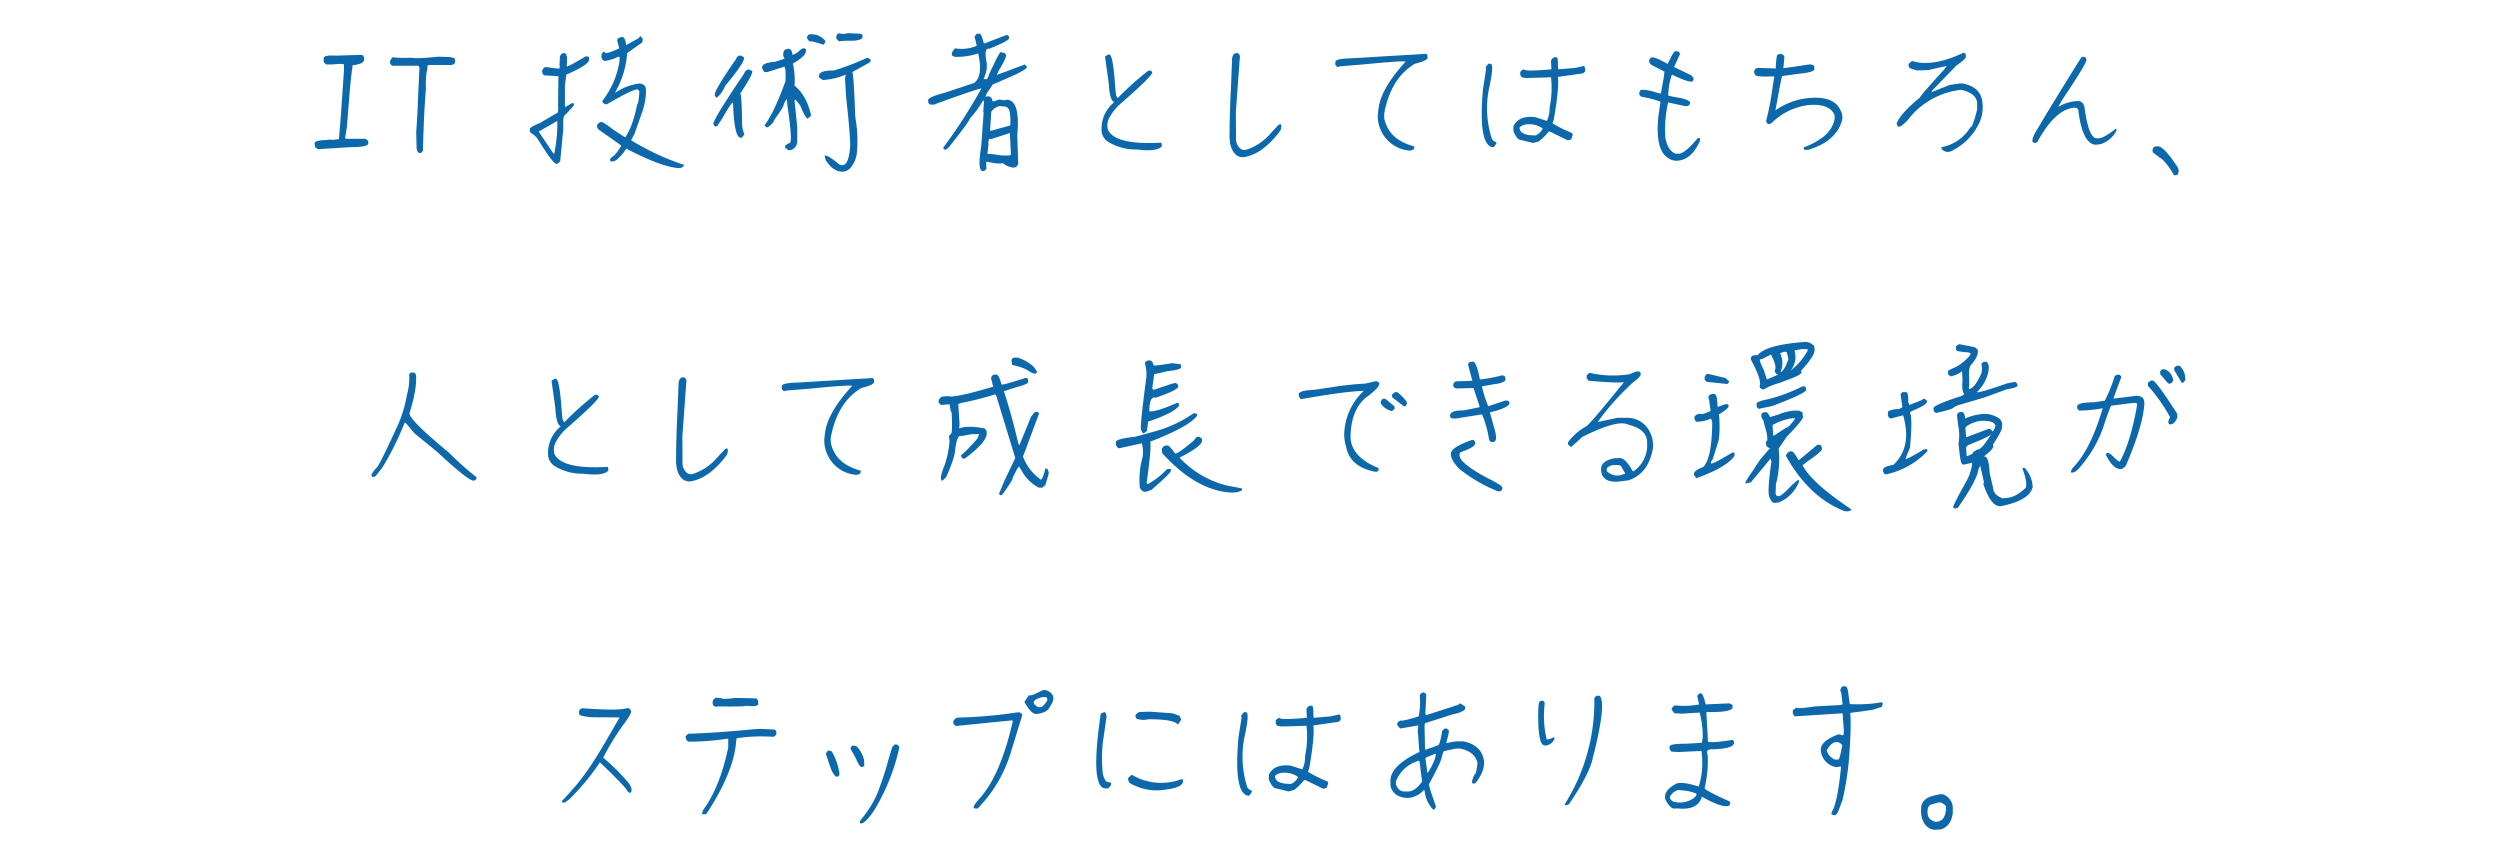 <svg xmlns="http://www.w3.org/2000/svg" viewBox="0 0 674.667 232.889">
  <defs>
    <style>
      .a {
        fill: #0c68ab;
      }

      .b {
        fill: none;
      }
    </style>
  </defs>
  <g>
    <path class="a" d="M185.232,527.378l6.543-.195q.488,0,.732.732v.391q.146,1.367-3.076,1.66l-.293,2.148q-.391,2.637-1.27,14.551l-.488,2.979.195.195h5.371l.684.586v.537q.293,1.124-4.785,1.123l-8.838.537-.732-.537-.098-.928q-.293-.927,3.418-1.025l.586-.098.684.098,1.855-.195.537-6.641.83-12.012v-1.416q0-.439-3.125-.098h-1.758l-.586-.635v-1.025Q181.423,527.183,185.232,527.378Z" transform="translate(-94.25 -512.374)"/>
    <path class="a" d="M212.527,527.671l3.223.098,1.172.293.195.83q0,.831-1.123,1.025h-5.322q-1.367-.097-1.025.586a21.128,21.128,0,0,0-.439,5.859q-.538,5.615-.83,16.748l-.488.537h-.537q-.538-.146-.684-1.416l-.098-4.248q.293-3.467.586-11.328l.293-6.055-.293-.488h-7.031a1.1,1.1,0,0,1-.635-1.025q.293-1.123,1.025-1.318.097.293,5.029.195Q206.863,528.257,212.527,527.671Z" transform="translate(-94.25 -512.374)"/>
    <path class="a" d="M246.365,526.694q.83-.097.928,1.416l-.098,2.148q.195.293,5.127-2.686l.488.049q.439,0,.439.781,0,1.465-6.152,4.102l-.391,2.783v5.859l.098.098,1.709-.977.537-.098.098.439q.097.293-2.588,2.979l-.098.293q-.293.098-.195,3.271l-.83,8.74-.684.684h-.439q-.928-.195-4.932-6.641a6.271,6.271,0,0,0-2.1-1.855l-.049-.83q-.196-.488,2.783-1.709l4.395-2.588q.634.098.439-2.148l.098-7.861L241.14,532.7q-.489-.195-.586-1.025a1.463,1.463,0,0,1,.879-1.221l3.418.439q.586.196.391-1.123l.098-1.66v-.391A1.276,1.276,0,0,1,246.365,526.694Zm-1.709,18.311-5.029,2.881,4.004,5.957h.195A41.843,41.843,0,0,0,244.656,545.005Zm22.314-22.949.732.732-.098,1.025-4.102,2.881a24.577,24.577,0,0,1-3.32,10.742l1.758-1.025a15.111,15.111,0,0,1,4.932-1.514q1.611.196,1.709,1.611a17.697,17.697,0,0,1-1.074,6.25l-2.051,5.811-.879,1.66a69.067,69.067,0,0,0,14.258,6.641q-.196.977-1.855.83-4.688-.488-13.721-5.225a11.825,11.825,0,0,1-2.441,2.881,2.091,2.091,0,0,1-1.855.537l-.098-.537.342-.439a7.051,7.051,0,0,0,2.246-2.539l.391-.488v-.293l-6.152-4.346a1.511,1.511,0,0,1-.293-1.123,1.482,1.482,0,0,1,.928-.781q.293-.439,3.467,2.051l3.174,2.051q2.051-2.93,3.271-9.033.293,0,.537-2.979V536.948l-.439-.439q-1.124-.195-8.301,4.004h-.391q-.831-.244-.83-.928a22.81,22.81,0,0,0,4.639-10.938v-.83l-.195-.195a12.584,12.584,0,0,1-3.906,1.221,1.485,1.485,0,0,1-.098-2.588l.293.342q.195.391,2.832-.732l.977-.439-.537-2.051q0-.683.928-.977h.488q.634-.146,1.025,2.148l3.467-1.953Z" transform="translate(-94.25 -512.374)"/>
    <path class="a" d="M296.267,531.089l.928.391q.586.439-3.174,6.152.39,0,.488,7.91a8.462,8.462,0,0,0,.635,3.125l-.732.879h-.293q-1.758-.097-2.051-9.473-.391-.195-2.979,4.395l-1.318,1.953-.537.098-.391-.488q-.831-.488,8.301-13.916,0-.439.83-.928Zm-2.441-3.711h.488l.732.537q.195,1.318-5.127,7.666a7.364,7.364,0,0,1-2.148,3.076h-.293l-.342-.488q-.293-1.22,5.762-9.863A1.218,1.218,0,0,1,293.826,527.378Zm16.992-1.953h.537l.391.244v.586q-.196,1.367-3.516,3.271a21.198,21.198,0,0,1,.439,5.957q3.271,2.637,4.492,8.105l-.928.781q-.489.146-2.051-3.564l-1.221-1.514h-.098l-.195.195.732,7.275v3.76a2.455,2.455,0,0,1-1.855,2.393h-.537l-.83-.635q-.391-.683,1.172-1.318.879-.097-.635-10.352l-.098-1.416q-.293,0-.928,1.514.195.293-2.344,3.809a4.329,4.329,0,0,1-1.855,2.148l-.391.098-.537-.537q2.588-3.467,5.518-11.572.244,0,.146-3.076v-.293l-.244-.928-4.688,1.465h-.732q-2.149-2.392,2.881-2.783l2.539-.83a1.986,1.986,0,0,1,.098-2.441l.928-.244q.927,0,1.123,1.66a4.576,4.576,0,0,0,2.051-1.318Zm1.709-3.76a4.875,4.875,0,0,1,4.541,1.855l-.537.928-3.125-.928q-.879.293-1.367-.928v-.342Zm15.625,6.348h.391l.684.488-.098.635-4.785,2.637-.098.049q.39.391.781,11.475l.098,1.074a34.77,34.77,0,0,1,.342,9.473,7.537,7.537,0,0,1-1.709,3.857,3.018,3.018,0,0,1-2.93.928q-2.051-.391-3.76-3.076l-.293-1.123q.586-.488,3.857,2.246,2.441,1.367,2.979-4.004.341-1.806-1.025-14.111l-.293-5.029.195-1.025a18.583,18.583,0,0,1-6.152,1.465q-1.318-.732-1.123-1.025l.098-.342q.244-1.22,4.004-1.221A67.344,67.344,0,0,0,328.152,528.012Zm-5.078-6.689,3.125.146q.976.098.781.684.341,1.025-2.539,1.221a27.847,27.847,0,0,0-3.809.146l-.684-.732v-.537a.872.872,0,0,1,.781-.879A4.407,4.407,0,0,0,323.074,521.323Z" transform="translate(-94.25 -512.374)"/>
    <path class="a" d="M357.839,521.47h.732q.488-.146,1.123,2.441l.195.195,5.859-2.246H366.14l.391.293v.537q.244.586-5.273,2.832-1.563-.293-.732,3.809a7.42,7.42,0,0,1-.537,3.613l-.293.781h.684q.341.196.879-1.514l2.002-4.199.928-1.562.732.146a.725.725,0,0,1,.732.488q.586.293-1.953,4.492l-.439,1.025,7.568-2.832.537.586q.341.732-5.615,3.271l-3.613,1.562-1.611,2.441-.342.83.83-.098q.927.098,1.123,1.416l1.953-.586a2.458,2.458,0,0,0,1.855.098q3.71.098,2.832,9.619l.244,7.178a1.272,1.272,0,0,1-1.221,1.514,4.757,4.757,0,0,1-2.881-1.221q-1.025.391-4.395-.391l-.146.195.049,1.416q.195.439-.635.928h-.293q-1.563.097-.439-6.836l.635-8.838-.098-.391.195-2.588-.195-.488a27.258,27.258,0,0,1-3.613,4.98q-.098.732-5.713,7.812l-.732.586h-.391l-.391-.488a141.927,141.927,0,0,0,10.303-15.967v-.098q-3.369.928-12.256,4.199l-.342.195h-1.123a.926.926,0,0,1-.586-1.025q-.439-.927,4.395-2.148l8.008-2.686q2.441-1.806,1.074-7.959a17.862,17.862,0,0,1-5.811.928h-.391q-1.856-.341-.049-2.295a10.473,10.473,0,0,0,5.859-.684l-.586-2.49Zm8.887,26.807-5.078,1.66q-.732-.488-.635,1.416l-.293,2.588q.097-.195,3.857.391h2.148l.342-.293-.293-5.859Zm-2.734-7.275a3.641,3.641,0,0,0-2.246,1.562l-.098,1.807-.195,3.125.195.195,5.225-1.465a13.411,13.411,0,0,0-.244-4.102,1.796,1.796,0,0,0-.977-.977Z" transform="translate(-94.25 -512.374)"/>
    <path class="a" d="M393.288,527.085h.342q1.025.098,1.611,9.229l.195,1.758.439.781a85.369,85.369,0,0,1,8.203-7.373l.586-.098.537.342v.293q-.342,1.221-8.838,8.594a13.962,13.962,0,0,0-2.832,3.711,4.617,4.617,0,0,0-.342,2.93q1.855,4.346,14.453,3.613l.195.928q-1.221,1.611-6.738.928a14.441,14.441,0,0,1-7.617-1.953,3.977,3.977,0,0,1-1.904-2.588,9.109,9.109,0,0,1,2.441-7.373l.928-.928q-1.221-.293-1.465-4.883l-1.025-7.373Z" transform="translate(-94.25 -512.374)"/>
    <path class="a" d="M427.615,526.743l.586-.049a1.051,1.051,0,0,1,.635,1.221l-1.074,14.697.049,6.885a3.488,3.488,0,0,0,1.172,2.979,1.805,1.805,0,0,0,1.758.244,14.285,14.285,0,0,0,6.396-4.346l1.953-2.1q.439-.488.879-.293a2.329,2.329,0,0,1-.244,1.709q-4.541,6.055-9.424,7.031a2.788,2.788,0,0,1-2.441-.537q-1.709-1.416-1.807-4.932.048-6.836.391-13.184l.293-7.666Q426.833,527.036,427.615,526.743Z" transform="translate(-94.25 -512.374)"/>
    <path class="a" d="M458.913,528.11l20.264-1.221.293.391v.439q.439.928-3.369,1.855-6.543,3.858-8.301,13.477v1.172q1.123,5.811,8.105,7.666v.293q0,.732-1.221.83a9.246,9.246,0,0,1-7.91-5.762,8.634,8.634,0,0,1-.586-4.883q.39-5.761,7.373-13.33-.098-.39-11.475.732l-6.055.488-.928.195-.488-.586v-.732Q454.47,528.208,458.913,528.11Z" transform="translate(-94.25 -512.374)"/>
    <path class="a" d="M495.925,529.575h.586q1.025.098-.391,6.543a26.786,26.786,0,0,0,.732,13.721,2.245,2.245,0,0,0,1.221.928v.293q-.732,1.318-1.123,1.025-3.809-.83-2.49-15.674l.83-5.322-.098-.635Zm17.92-1.758h.293q.634-.097.537,2.246l.098,1.025,4.59-.391,2.393-.537q1.025,2.051-1.27,2.148l-5.811.83q.39,2.979-1.123,11.572l-.342.928a32.003,32.003,0,0,0,5.322,2.637l.146.537-.439,1.221-.928.195-4.785-2.344h-.342a14.219,14.219,0,0,1-2.734,2.686l-1.465.391-3.369-.83q-.928,0-1.953-2.344V546.47q1.367-2.978,5.859-2.49l3.174,1.025a7.536,7.536,0,0,0,.732-3.564,26.11,26.11,0,0,0,.391-8.203l-6.641.195q-1.66-.195-1.367-.391l-.293-.439v-.781a1.55,1.55,0,0,1,1.025-.732q.097.586,6.152.098l1.221-.098-.098-2.246A1.274,1.274,0,0,1,513.845,527.817Zm-7.568,18.115a3.166,3.166,0,0,0-1.953.83q0,2.246,4.395,2.148a3.842,3.842,0,0,0,1.855-1.855A6.134,6.134,0,0,0,506.277,545.932Z" transform="translate(-94.25 -512.374)"/>
    <path class="a" d="M545.925,526.548a.97.97,0,0,1,1.318-.195.627.627,0,0,1,.244.928l-1.465,3.174,3.906,1.904a2.237,2.237,0,0,1,1.27.977.735.735,0,0,1-.439,1.074q-1.27.049-5.322-1.904a18.01,18.01,0,0,0-.977,5.664q1.074.293,3.76.732l1.416.488q.976.489.635,1.074-.293.781-1.758.439l-4.102-.879a33.39,33.39,0,0,0-.732,9.521q.634,3.467,2.734,4.297h1.074q1.806-.39,4.883-4.15l.439-.098q.39.098.146.928-2.295,5.079-6.152,5.225a3.785,3.785,0,0,1-2.637-.928q-3.223-2.197-2.393-10.938l.586-4.053a28.017,28.017,0,0,0-4.98-1.318.972.972,0,0,1-.684-1.318l.244-.488q1.074-.39,4.639.732l.879.195.781-4.297.195-1.611-3.369-1.758a1.363,1.363,0,0,1-.732-1.465l.391-.537q.683-.537,4.297,1.514l.244.195,1.172-2.344Z" transform="translate(-94.25 -512.374)"/>
    <path class="a" d="M574.978,526.938l.586.293.244.586-.293,2.979,6.934-1.025a2.153,2.153,0,0,1,1.318.293l.146.781q.195,1.025-4.102,1.416l-4.639.635q-.245.831-1.025,5.127l-.781,4.15a18.473,18.473,0,0,1,10.742-3.418q5.761-.097,7.178,4.199a3.848,3.848,0,0,1-.049,2.344q-1.856,5.42-9.082,7.52h-.879l-.342-.391.195-.342a18.395,18.395,0,0,0,4.834-2.539,8.587,8.587,0,0,0,3.076-3.906,4.256,4.256,0,0,0,.293-2.197q-1.27-3.125-6.836-2.734a17.023,17.023,0,0,0-10.059,4.785l-.684.391a.919.919,0,0,1-.879-.879,70.494,70.494,0,0,0,1.611-8.252l.586-3.76-2.881.049-1.807-.146a1.279,1.279,0,0,1-.732-1.367,1.138,1.138,0,0,1,.977-.83l4.834.146a29.982,29.982,0,0,1,.293-3.369Q573.904,526.938,574.978,526.938Z" transform="translate(-94.25 -512.374)"/>
    <path class="a" d="M624.148,526.596l.586.293v.635q.439.489-2.637,2.637l-6.396,6.641-.195.439,4.932-1.953,2.783-.391h.586q4.541.781,5.322,4.395a10.123,10.123,0,0,1-.879,6.543,16.028,16.028,0,0,1-7.52,7.373,2.104,2.104,0,0,1-2.539-.732v-.391a11.423,11.423,0,0,0,7.764-5.322q.634.098,1.855-4.834v-1.807q-.196-2.49-4.199-3.516A20.881,20.881,0,0,0,609.89,543.784a13.018,13.018,0,0,1-2.686,2.686l-.781.098-.342-.83q1.025-2.783,6.348-7.08-.196-.195,6.348-7.373l.83-1.123-5.029,1.123-3.027.098-1.855-.586q-1.025-1.025.586-1.953Q615.847,530.552,624.148,526.596Z" transform="translate(-94.25 -512.374)"/>
    <path class="a" d="M655.788,528.061a.892.892,0,0,1,1.074-.293.789.789,0,0,1,.439.732q.293.635-6.445,10.693l-1.172,2.051a10.911,10.911,0,0,1,5.469-1.611q1.318.098,1.66,1.855a34.96,34.96,0,0,0,1.172,5.664q.976,2.637,2.197,2.539,1.367.342,5.127-2.637l.146.342-.098.391a7.488,7.488,0,0,1-4.004,3.418,5.999,5.999,0,0,1-1.904.195q-3.223-.683-4.297-8.984a.943.943,0,0,0-.586-.928l-.537-.049q-5.127.391-9.961,9.229l-.391.244a.84.84,0,0,1-.879-.244q-.391-.879,1.514-3.857Q646.559,542.905,655.788,528.061Z" transform="translate(-94.25 -512.374)"/>
    <path class="a" d="M675.906,551.889h.439q1.611-.439,5.518,5.518a1.828,1.828,0,0,1,.293,1.367q-.098.781-.586.879h-.635a18.702,18.702,0,0,0-3.076-4.199l-2.637-1.953-.098-.586Q675.319,551.988,675.906,551.889Z" transform="translate(-94.25 -512.374)"/>
    <path class="a" d="M205.105,612.925h.928l.488.537q.293,4.004-1.758,10.352-.293,1.709,10.791,10.84a76.95,76.95,0,0,0,7.275,6.494v.488l-.488.391q-.977.831-10.059-7.666l-6.152-5.029L203.689,626.45h-.244a78.003,78.003,0,0,1-6.006,12.109l-1.855,2.344-.732.244-.293-.342q-.342-.293,1.221-2.148.488.196,6.055-12.061a35.809,35.809,0,0,0,2.246-7.715,16.079,16.079,0,0,0,.586-5.518Z" transform="translate(-94.25 -512.374)"/>
    <path class="a" d="M243.923,614.585h.342q1.025.098,1.611,9.229l.195,1.758.439.781a85.37,85.37,0,0,1,8.203-7.373l.586-.098.537.342v.293q-.342,1.221-8.838,8.594a13.962,13.962,0,0,0-2.832,3.711,4.617,4.617,0,0,0-.342,2.93q1.855,4.346,14.453,3.613l.195.928q-1.221,1.611-6.738.928a14.441,14.441,0,0,1-7.617-1.953,3.977,3.977,0,0,1-1.904-2.588,9.109,9.109,0,0,1,2.441-7.373l.928-.928q-1.221-.293-1.465-4.883l-1.025-7.373Z" transform="translate(-94.25 -512.374)"/>
    <path class="a" d="M278.249,614.243l.586-.049a1.051,1.051,0,0,1,.635,1.221l-1.074,14.697.049,6.885a3.488,3.488,0,0,0,1.172,2.979,1.805,1.805,0,0,0,1.758.244,14.284,14.284,0,0,0,6.396-4.346l1.953-2.1q.439-.488.879-.293a2.329,2.329,0,0,1-.244,1.709q-4.541,6.055-9.424,7.031a2.788,2.788,0,0,1-2.441-.537q-1.709-1.416-1.807-4.932.048-6.836.391-13.184l.293-7.666Q277.468,614.536,278.249,614.243Z" transform="translate(-94.25 -512.374)"/>
    <path class="a" d="M309.548,615.61l20.264-1.221.293.391v.439q.439.928-3.369,1.855-6.543,3.858-8.301,13.477v1.172q1.123,5.811,8.105,7.666v.293q0,.732-1.221.83a9.246,9.246,0,0,1-7.91-5.762,8.634,8.634,0,0,1-.586-4.883q.39-5.761,7.373-13.33-.098-.39-11.475.732l-6.055.488-.928.195-.488-.586v-.732Q305.105,615.708,309.548,615.61Z" transform="translate(-94.25 -512.374)"/>
    <path class="a" d="M362.722,613.462h.488q.634.098,1.318,2.686.732.098,6.348-1.758h.537l.293.391v.537q.244.684-3.076,1.514l-3.467,1.123q2.148,6.494,3.906,14.16l.293.391,3.174-7.764.928-1.123.732-.146.488.439-4.199,11.279-.195.293a13.175,13.175,0,0,0,4.59,6.152l.293.195q.537-.293,1.172-2.979h.488a1.862,1.862,0,0,1,.293,1.855l-.781,2.588-.83.684h-.928a11.216,11.216,0,0,1-4.688-4.688l-.635-1.025q-.293,0-1.758,3.174.244.196-2.734,4.395l-.537.195-.391-.391,1.416-3.418,2.979-6.25-5.127-16.797-.293-.391a78.464,78.464,0,0,1-9.229,2.344l-.732.293.342,5.371-.098,1.221q2.246-.927,6.934,0l.488.732v.488q.244,2.246-5.811,6.836l-.537.098a1.272,1.272,0,0,1-.586-.977q.732-.293,4.395-4.395l.488-1.172v-.098h-1.904l-2.881.537q-1.124-.537-1.66,3.662-.098,2.149-2.441,7.422l-1.025.977q-1.025-.195.635-4.297a26.175,26.175,0,0,0,1.318-6.543l-.195-1.221.586-.635q.439-.39.146-5.811l-.244-.342-.293-1.807-2.246.195q-.732-.439-.732-.928a1.544,1.544,0,0,1,.928-1.318l1.562-.146q1.513.635,12.256-2.539l-.586-2.344Q361.99,613.462,362.722,613.462Zm5.322-4.59h.781a11.18,11.18,0,0,1,4.443,2.539l.83,1.221q-.098,1.318-2.588-.391a14.741,14.741,0,0,0-4.102-1.367l-.195-1.221Q367.409,608.872,368.044,608.872Z" transform="translate(-94.25 -512.374)"/>
    <path class="a" d="M416.384,623.911a1.044,1.044,0,0,1,.928.293v.342q-2.051,2.93-12.695,7.031.488,1.025-.928,11.084l.293.391a20.867,20.867,0,0,0,5.225-4.102h1.025v.439q.097.586-5.225,5.176l-1.514.537h-.391a1.902,1.902,0,0,1-1.27-1.221,24.267,24.267,0,0,1,.439-6.934,7.988,7.988,0,0,0,.098-4.932l-6.055,1.318q-.293.196-.928-.83v-.732q-.196-.976,5.127-1.514l4.834-1.318a34.298,34.298,0,0,0,8.789-3.613Zm-12.207-14.258q1.074-.195,1.367,1.27.097.293,4.98-.537l2.393.293.098.732q.097.732-3.662,1.123l-3.613.83-.488,3.467v.537l.391.195,4.932-1.66,1.025-.195.586.537v.293q.488.928-6.055,3.174-1.709-.537-1.709,3.662,1.904.196,7.373-2.246h.488l.195.635q-1.124,1.953-8.398,4.395l-.293,2.49-.83.684q-.489,0-.83-1.123-.098-2.246,1.465-13.818a10.386,10.386,0,0,0-.391-4.004A1.206,1.206,0,0,1,404.177,609.653Zm13.232,20.605h.537l.684.537v.586q-.098,1.465-6.055,4.492a26.006,26.006,0,0,0,12.744,7.52l4.053.781.098.439q-1.172.928-4.199.586-8.887-1.123-17.383-10.547l-.098-1.025q.097-.683,1.025-1.025h.391q.634-.097,2.148,2.148.634.245,5.029-3.467,1.025-1.318.928-.928Z" transform="translate(-94.25 -512.374)"/>
    <path class="a" d="M465.652,615.22l.635.293q1.025.928-3.467,4.199-4.004,3.369-4.102,10.645.195,5.323,7.471,8.301.39.293-.293,1.025h-.537q-6.836-1.318-7.861-6.836a10.789,10.789,0,0,1-.439-4.199l.098-.928a16.581,16.581,0,0,1,5.127-9.863q-4.786.098-16.992,2.246a1.858,1.858,0,0,1-.537-1.221q-.293-1.123,4.199-1.318l4.932-.732a80.227,80.227,0,0,1,8.74-.928Zm1.953,4.785h.537l2.441,2.051v.342q.195.391-.684.879h-.244a5.009,5.009,0,0,1-2.637-1.807l-.195-.537Q467.214,619.907,467.605,620.005Zm3.174-1.807h.537a11.968,11.968,0,0,1,2.441,2.441l.244.635-.537.781h-.293l-3.076-2.344-.244-.391Q469.753,618.784,470.779,618.198Z" transform="translate(-94.25 -512.374)"/>
    <path class="a" d="M491.14,610.044l.732-.098q.927.489,1.758,4.834a41.994,41.994,0,0,0,5.469-.977,1.162,1.162,0,0,1,1.27.146,1.749,1.749,0,0,1,.098,1.172,5.552,5.552,0,0,1-2.637.879l-3.662.635a32.19,32.19,0,0,0,1.709,5.371l4.541-1.514a.959.959,0,0,1,1.172.488q.341,1.172-4.15,2.393l-1.123.293,1.514,5.42.146,1.123q.097,1.124-.537,1.416l-.635.049a.978.978,0,0,1-.732-.83,29.096,29.096,0,0,0-1.855-6.641l-5.908.928a5.7,5.7,0,0,1-2.197.146.718.718,0,0,1-.488-1.025q.439-1.172,3.662-1.123l4.297-.879q-.977-3.125-1.709-5.176l-4.541.146q-1.025-.195-.879-1.123a1.078,1.078,0,0,1,.83-.83l2.148-.049,2.148-.098-1.123-4.248A.737.737,0,0,1,491.14,610.044Zm.391,21.045a.721.721,0,0,1,.781.586q.586,1.221-3.906,2.734-1.758,2.149,7.178,6.934a36.171,36.171,0,0,1,3.76,2.1l.342.537a.881.881,0,0,1-.635.977h-.586a40.958,40.958,0,0,1-10.4-6.055q-2.197-2.295-2.246-3.76Q485.329,633.237,491.531,631.089Z" transform="translate(-94.25 -512.374)"/>
    <path class="a" d="M535.769,612.632h.928l.293.342v.293q.341.489-1.953,2.246a68.101,68.101,0,0,0-9.619,10.742l5.322-1.123h2.783a6.689,6.689,0,0,1,6.055,4.004,7.598,7.598,0,0,1,.488,5.42q-1.417,5.859-6.445,7.471l-2.881.342H530.056q-3.076-.097-3.613-2.393-.831-3.174,3.613-3.955h.928q1.709-.439,3.857,3.467l.195.098a8.479,8.479,0,0,0,3.711-7.568q.195-3.71-5.029-5.029-2.881-1.513-12.402,3.271l-3.076,2.783-.83-.732v-.586a15.027,15.027,0,0,1,4.834-4.248q.732-.195,10.254-11.963-1.758.293-9.521-.391l-.537-.635V613.657l.732-.684a28.306,28.306,0,0,0,10.84.391Zm-6.543,25.293a3.145,3.145,0,0,0-1.367.83v.732a3.921,3.921,0,0,0,3.711,1.123l1.221-.391v-.195l-1.025-1.758Q531.667,637.73,529.226,637.925Z" transform="translate(-94.25 -512.374)"/>
    <path class="a" d="M556.326,618.686h.293q1.123-.293,1.123,3.369l.098.098,2.148-.732h.342l.391.244v.293q.195.538-2.588,2.246a29.935,29.935,0,0,1,0,6.494l-.098.586-1.611,5.127-.439.537v.488q.439.293,5.664-2.881l.488-.098.195.195v.732q-1.904,2.979-10.303,6.055l-.635-.928q-.293-1.025,2.539-2.148,2.295-2.295,2.393-12.109l-.342-.928a8.364,8.364,0,0,1-3.467.83q-.684.293-1.025-.928,0-.927,1.465-1.221.488.439,2.93-.732l-.391-2.93-.195-.635Q555.202,618.979,556.326,618.686Zm-1.123-5.42,4.688,1.123.928.83v.391l-.391.391-5.664-.586-.488-.635v-.684Q554.665,613.267,555.202,613.266Zm23.145,9.912h1.318q1.123.439,1.025.635l.098.83q.537.586-4.297,5.518l-2.246,3.271a26.534,26.534,0,0,1-.732,9.619l-.098,2.393q.097.781.635.781.586.488,3.76-2.93l1.465-1.27.391-.098.098.098v.293a9.943,9.943,0,0,1-5.518,5.664l-1.123.098q-.732.097-1.416-1.66-.538-1.709.586-9.473l-.195-.732h-.098l-5.225,6.299-1.465.342q-.293-.293,1.855-3.271l2.148-3.271,2.588-2.979q-.928-.293-1.025-.928l-.098-.83.391-.293a8.016,8.016,0,0,0-.439-3.076l-.684-2.588q-.489-.293-.488-1.318a.941.941,0,0,1,.781-.684h.293q.732-.146,1.27,1.318l2.148-.635A13.903,13.903,0,0,1,578.347,623.178Zm2.734-18.506a3.206,3.206,0,0,1,2.783,1.123l.098.879q.097,1.66-3.662,5.762l.098.293q.39.732-4.297,2.344l-1.562.635a16.702,16.702,0,0,0-4.297,1.758h-.293q-.831-.244-.83-.928.634-1.562-2.344-7.08-.245-1.416,1.807-1.221Q570.73,605.454,581.081,604.673Zm-.293,11.963h.488l.342.391v.537q.293.831-9.131,4.395l-3.564.732q-.538-.097-.635-.928v-.342q-.196-.683,3.174-1.318a45.693,45.693,0,0,0,9.033-3.369Zm-8.594-8.594-2.441,1.221-.537.098q-.293.196,1.025,2.881l.83,2.539,3.076-1.318a1.101,1.101,0,0,1-.928-1.221Q573.854,611.411,572.195,608.042Zm5.762,17.188a16.214,16.214,0,0,0-5.371,1.855l.195,2.637.146.244,3.369-2.197q.586.146,2.344-2.344v-.195Zm-2.295-17.92-1.025.391a6.078,6.078,0,0,1,.098,5.127q1.074-.39,2.148-3.564l-.391-1.66-.195-.293Zm9.033,25.098h.684q.439.098.537,1.025.439.489-3.76,3.369l-1.465,1.123q2.441,4.737,13.184,11.914-.293.683-1.807.488-9.62-3.711-15.869-14.941a1.82,1.82,0,0,1,.928-1.123l.488-.098q.634-.146,1.953,2.344h.195Zm-4.199-25.83-1.855.342-.098.098a5.906,5.906,0,0,1-1.025,5.322,16.821,16.821,0,0,0,4.639-5.518Q582.057,606.48,580.495,606.577Z" transform="translate(-94.25 -512.374)"/>
    <path class="a" d="M608.132,618.198h.439q.732-.146.635,2.637l.293.83,3.369-1.318.439-.342h.391l.586.537q.341.879-3.564,2.539-1.124.489-1.025.635.732,1.611,0,9.424l-1.221,3.076q.195.293,4.834-2.49l.781-.195.293.195v.439a21.82,21.82,0,0,1-11.23,6.25,1.16,1.16,0,0,1-.732-1.221q0-.927,2.783-1.367,5.127-4.785,2.637-13.379l-3.369.879a1.172,1.172,0,0,1-.732-.781v-.83q-.196-.732,3.174-1.025l.732-.439-.488-3.369Q607.449,618.052,608.132,618.198Zm14.893-12.939,4.199.83.732.635q.39,1.807-1.953,4.297a4.869,4.869,0,0,0-.342,2.441v3.174l-.098.293v.293l.244.146q1.513-.537,3.125-4.199a4.587,4.587,0,0,0,0-2.588l.635-.586h.732q.879.489.586,2.539a10.382,10.382,0,0,1-3.174,5.664q.244.391,8.301-2.393l2.051-.391.635.586v.439q.097.489-2.979,1.025l-6.152,2.246-6.982,2.051q-1.124.489-1.123.635-.489.489-4.688,1.416-.538-.097-.732-.83v-.391q-.293-.83,7.715-3.418l.586-.488q-.732-.634-.488-3.613l-.098-2.344-.146-.098a6.667,6.667,0,0,1-2.979,1.318l-.684-.586v-.635q-.196-.39,1.953-1.221a13.298,13.298,0,0,0,3.76-2.979l.439-.684q-.293-.439-1.758-.439l-1.953-.293a1.265,1.265,0,0,1-.293-1.123Q622.194,605.552,623.025,605.259Zm.195,18.311h.537q.781.245.781,1.758a14.626,14.626,0,0,1,4.59-1.221h1.465a7.444,7.444,0,0,1,3.076,1.123,2.174,2.174,0,0,1,.83,2.344q.293.635-2.441,4.834.683.831-2.49,3.174,1.416-.39,1.611,4.395l.977,4.199q.097,1.758,2.539,2.686l1.318-.146q2.295-.196,4.932-2.734.488-1.465-.928-5.225l.537-.195a8.151,8.151,0,0,1,2.246,5.029v.293q-.928,3.516-8.301,5.029-2.783.732-5.029-5.957l.195-.391-1.025-4.541-.488,1.074q-.439,3.028-5.566,10.352l-.781.195-.439-.342q-.293-.196,3.711-7.373a12.303,12.303,0,0,0,1.416-4.688l-2.148.488h-.391q-.538.098-.928-3.369l-.244-2.393a11.971,11.971,0,0,0-.098-4.785l-.293-2.637A.982.982,0,0,1,623.22,623.569Zm5.42,2.393a9.584,9.584,0,0,0-3.369,1.221l-.635.586.195,2.49.098.098,5.957-2.246h.439l.732.732.586-1.074.098-.488Q632.449,625.767,628.64,625.962Zm2.979,3.564q-.342.635-6.25,2.979l-.537.537.146,2.344.195.098,1.514-.732q-.293-.39,1.465-1.123Q629.128,633.53,631.618,629.526Z" transform="translate(-94.25 -512.374)"/>
    <path class="a" d="M665.554,613.511H666.14q.634.245.537.781-.635,1.611-2.1,5.664l6.25-.781.684.098q1.562.196,1.416,2.295-.439,5.859-4.785,16.016-.732,1.611-2.1,1.318-1.758-.341-3.467-3.76l.146-.488q.732-.293,2.002,1.123,1.172,1.172,1.611,1.172,2.881-5.175,4.688-15.43l-.293-.439-1.855.146-4.932.635q-.928,2.197-1.807,4.98a33.194,33.194,0,0,1-6.934,12.012l-.684.635a1.885,1.885,0,0,1-1.27.439q-.342-.293.439-1.367,4.736-4.834,8.008-16.016a36.966,36.966,0,0,1-6.299.635,1.01,1.01,0,0,1-.537-1.27q.195-.927,4.492-.977l2.93-.439a42.353,42.353,0,0,0,2.686-6.689Zm9.131,1.562h.537q1.025.293,6.543,8.887l.098.83a2.915,2.915,0,0,1-1.367,2.002l-.684.146q-.831-.488.098-1.953a45.78,45.78,0,0,0-6.006-8.496V615.659Zm3.271-3.027h.586a3.74,3.74,0,0,1,2.148,2.734v.391a1.204,1.204,0,0,1-.879.732q-.293.245-1.367-1.123l-1.172-1.367-.098-.684Q677.566,611.948,677.956,612.046Zm3.711-.977h.781a4.666,4.666,0,0,1,1.465,2.686l.098,1.221-.586.684h-.391l-2.002-3.32-.049-.732Z" transform="translate(-94.25 -512.374)"/>
    <path class="a" d="M263.43,703.501h.586l.439.537q.683.391-2.051,4.004a71.496,71.496,0,0,0-5.371,8.789,57.172,57.172,0,0,1,6.445,6.348q1.465,1.66,1.172,2.734l-.244.439a1.085,1.085,0,0,1-.879-.586q-.684-1.269-7.373-7.666l-.537.781a63.052,63.052,0,0,1-7.764,9.229l-1.074.781q-.732.245-.879-.098l.146-.439a37.176,37.176,0,0,0,2.539-2.783q4.248-4.492,9.863-14.404l3.027-5.176-6.738-.049a12.296,12.296,0,0,1-4.004-.586,1.183,1.183,0,0,1-.146-1.172q.097-.488.83-.684Q261.135,704.233,263.43,703.501Z" transform="translate(-94.25 -512.374)"/>
    <path class="a" d="M299.465,709.067l3.809.195a1.054,1.054,0,0,1-.439,1.953,44.623,44.623,0,0,0-9.814.391l-.195,1.758q-.928,8.008-8.008,18.75H284.182q-1.124.098.537-2.148,4.003-6.054,6.055-15.869v-2.295l-.098-.098a70.538,70.538,0,0,1-10.596.83q-.586-.195-.781-1.123v-.391l.684-.635q7.178-.195,17.822-1.221Zm-11.865-8.398,1.221.098q.39.391,3.467,0,.293-.097,6.055.098l.488.488v.635q.537,1.318-3.271.83,0,.293-7.471.195l-.732.098q-.781-.293-.781-.928v-.488A1.274,1.274,0,0,1,287.6,700.669Z" transform="translate(-94.25 -512.374)"/>
    <path class="a" d="M317.727,714.878l.977.244a16.947,16.947,0,0,1,2.1,6.006l-.195.732-.732.146a5.763,5.763,0,0,1-1.514-2.539l-1.27-3.711Zm6.641-1.318.928.146a7.284,7.284,0,0,1,2.148,3.857l.049,1.514-.635.342-.537-.293a8.431,8.431,0,0,1-1.025-1.953l-1.514-2.734A1.136,1.136,0,0,1,324.368,713.559Zm11.377-.293a1.126,1.126,0,0,1,1.221.781,56.275,56.275,0,0,1-6.641,16.748q-2.197,3.369-3.516,3.809-.928.048-.195-1.074a28.232,28.232,0,0,0,4.443-7.129,91.1,91.1,0,0,0,2.979-9.082l1.025-3.418Z" transform="translate(-94.25 -512.374)"/>
    <path class="a" d="M368.801,704.624h.732l.635.586-2.979,9.717a36.94,36.94,0,0,1-9.131,15.674l-.928-.098q-.586-.39,1.562-2.734,5.615-6.347,8.887-20.801l-.195-.195L352.346,708.286a1.056,1.056,0,0,1-.83-1.025v-.293a2.014,2.014,0,0,1,.83-.83l.293-.098A129.996,129.996,0,0,0,368.801,704.624Zm6.836-6.006h.928q3.369,1.318.928,4.59-.538,1.465-3.516,1.855-1.417.098-3.271-3.271l1.221-1.855Q372.267,700.425,375.637,698.618Zm.293,1.855a6,6,0,0,0-2.344.781l-.391.537q0,.732,1.221,1.416h.586q.634.098,1.855-1.758V700.864Q376.76,700.474,375.93,700.473Z" transform="translate(-94.25 -512.374)"/>
    <path class="a" d="M392.141,704.575q.634-.146.732,1.221l-1.025,7.129a40.54,40.54,0,0,0,0,8.105,5.238,5.238,0,0,0,.928,2.246l1.318.342v.586l-.732.928h-.879q-4.102-.293-1.172-20.166Zm7.568,16.895a15.499,15.499,0,0,0,13.525,1.123l.244.195v.293q.195,1.758-4.443,2.344a14.226,14.226,0,0,1-10.01-1.807l-.439-1.025A3.083,3.083,0,0,1,399.709,721.47Zm4.834-17.041,6.152.439,1.855.684.488,1.025-.83,1.27-.098.098q-.781-1.367-7.031-1.465h-.928a5.284,5.284,0,0,1-3.271-.195l-.244-.732a1.756,1.756,0,0,1,1.123-1.025Z" transform="translate(-94.25 -512.374)"/>
    <path class="a" d="M429.934,704.575h.586q1.025.098-.391,6.543a26.786,26.786,0,0,0,.732,13.721,2.245,2.245,0,0,0,1.221.928v.293q-.732,1.318-1.123,1.025-3.809-.83-2.49-15.674l.83-5.322-.098-.635Zm17.92-1.758h.293q.634-.097.537,2.246l.098,1.025,4.59-.391,2.393-.537q1.025,2.051-1.27,2.148l-5.811.83q.39,2.979-1.123,11.572l-.342.928a32.003,32.003,0,0,0,5.322,2.637l.146.537-.439,1.221-.928.195-4.785-2.344h-.342a14.218,14.218,0,0,1-2.734,2.686l-1.465.391-3.369-.83q-.928,0-1.953-2.344V721.47q1.367-2.978,5.859-2.49l3.174,1.025a7.536,7.536,0,0,0,.732-3.564,26.11,26.11,0,0,0,.391-8.203l-6.641.195q-1.66-.195-1.367-.391l-.293-.439v-.781a1.55,1.55,0,0,1,1.025-.732q.097.586,6.152.098l1.221-.098-.098-2.246A1.274,1.274,0,0,1,447.854,702.817Zm-7.568,18.115a3.166,3.166,0,0,0-1.953.83q0,2.246,4.395,2.148a3.842,3.842,0,0,0,1.855-1.855A6.134,6.134,0,0,0,440.285,720.932Z" transform="translate(-94.25 -512.374)"/>
    <path class="a" d="M478.42,699.204q.732.342.732.732l-.244,5.127.244.293,8.496-2.734.684-.439,1.27.83q.683,1.318-3.32,2.148l-7.373,2.344q-.293,0-.195,2.051l.098,5.029.244.098,3.369-1.221q.488-.537,1.025-3.906l.684-.586h.537l.488.391q.341.196-.586,3.369l.195.195a10.944,10.944,0,0,1,3.369-.488h1.025q4.931,1.025,5.566,5.225.293,2.881-2.393,6.152h-.586q-.635-.195.391-2.344.537-.097.83-3.271-.732-2.978-4.639-3.809h-1.221l-2.93.635q-.439-.146-.928,2.002-.146,1.025-3.32,6.885-.293.098,1.465,5.029l.391,1.123-.391.732h-.439a8.34,8.34,0,0,1-2.246-5.029l-.195-.195a6.734,6.734,0,0,1-3.467,2.051l-.928.098q-3.516-.097-4.541-2.881l-.098-.537v-1.025q-.196-4.199,7.812-7.959l-.439-5.664.146-1.514-4.834.83q-1.758-1.465.098-2.148.634.196,4.834-1.123a18.771,18.771,0,0,0,.293-5.566Q477.492,699.448,478.42,699.204Zm-1.562,18.555a9.253,9.253,0,0,0-5.908,5.518v.732q.683,1.953,2.246,1.953H474.514q1.758-.195,3.516-2.686l-.732-5.615Zm4.639-1.953-2.246.928-.342.293.537,3.809.098.098a16.608,16.608,0,0,0,1.953-3.857l.293-1.27Z" transform="translate(-94.25 -512.374)"/>
    <path class="a" d="M509.914,701.596l.439-.146a.81.81,0,0,1,.732,1.025,27.155,27.155,0,0,0,.586,9.473,4.363,4.363,0,0,0,1.953-.684l.146.439a2.954,2.954,0,0,1-2.197,1.855,1.458,1.458,0,0,1-1.123-.342q-1.221-1.513-1.074-9.18Q509.475,701.597,509.914,701.596Zm15.283-1.465H525.93q1.953,1.953-1.855,16.895-.928,4.346-6.445,12.402l-.83.342-.293-.342A51.875,51.875,0,0,0,524.514,701.45,1.121,1.121,0,0,1,525.198,700.132Z" transform="translate(-94.25 -512.374)"/>
    <path class="a" d="M553.225,699.448q.683.098,1.318,3.027l6.445-.293.83.439v.391q.39,1.66-6.885,1.514l-.195.146.439,7.861q1.22.391,6.641-.488l.293.293q.927,2.051-5.615,2.246-2.051-.097-1.416,1.416a30.816,30.816,0,0,1-.83,9.131q.927.928,6.738,3.516l.195.293q-.098,1.025-.586.928-1.758.489-7.08-2.49-1.025,3.711-6.445,3.174h-.732q-1.221.342-2.734-2.539v-1.025q.39-1.758,3.076-3.174,1.806-.537,6.006.83a22.117,22.117,0,0,0,.732-9.619l-6.055.293-2.051-.098-.488-.635v-.732q-.098-.781,4.59-.781l4.102-.244q.634-2.441-.391-7.373l-.195-.781-4.834.293-1.953-.098-.732-.928q-.196-.537.83-1.221a21.437,21.437,0,0,0,6.543-.244l-.488-2.148a.935.935,0,0,1,.635-.781Zm-6.055,26.123a3.603,3.603,0,0,0-2.246,1.807v.342a1.69,1.69,0,0,0,1.514,1.123,6.242,6.242,0,0,0,4.639-.928,1.969,1.969,0,0,0,1.025-1.221q0-.341-2.783-.928Z" transform="translate(-94.25 -512.374)"/>
    <path class="a" d="M591.702,697.593h.635q.586.196.781,2.441l.342,2.344a37.091,37.091,0,0,0,8.594-.488l.293.293-.195.928-2.588.83-6.006.83q.39,3.76-.439,13.721a85.141,85.141,0,0,1-1.611,9.717l-1.27,3.369-.684.83-.928-.195q-.391-.195.391-1.514,1.269-3.174,2.051-11.182l-.098-.342-1.025.244a4.969,4.969,0,0,1-4.297-4.297q-.391-2.588,4.395-4.443.195-.293,1.562.146.293,0,.195-1.953l-.293-4.004-12.939.83-.488-.732v-.928l1.025-.732q.097.439,4.932-.293l6.836-.391.635-.146-.342-2.93-.293-.928Q591.262,697.495,591.702,697.593Zm-1.953,15.039q-1.318.098-2.539,2.246a3.884,3.884,0,0,0,2.246,2.49h.781q.439.196.928-2.686l.244-.928q.097-.586-1.172-1.123Z" transform="translate(-94.25 -512.374)"/>
    <path class="a" d="M617.727,726.694h.732a3.979,3.979,0,0,1,2.783,3.369v1.66q-.439,3.662-3.271,4.492l-1.758.098q-2.979-.538-3.516-4.297v-1.123q-.196-3.271,4.346-4.004Zm-.391,2.246-2.051.586q-1.025.538-.83,2.393.097,1.709,2.148,2.246,2.783-.098,2.783-3.809.293-.586-1.318-1.416Z" transform="translate(-94.25 -512.374)"/>
  </g>
  <rect class="b" width="674.667" height="232.889"/>
</svg>

